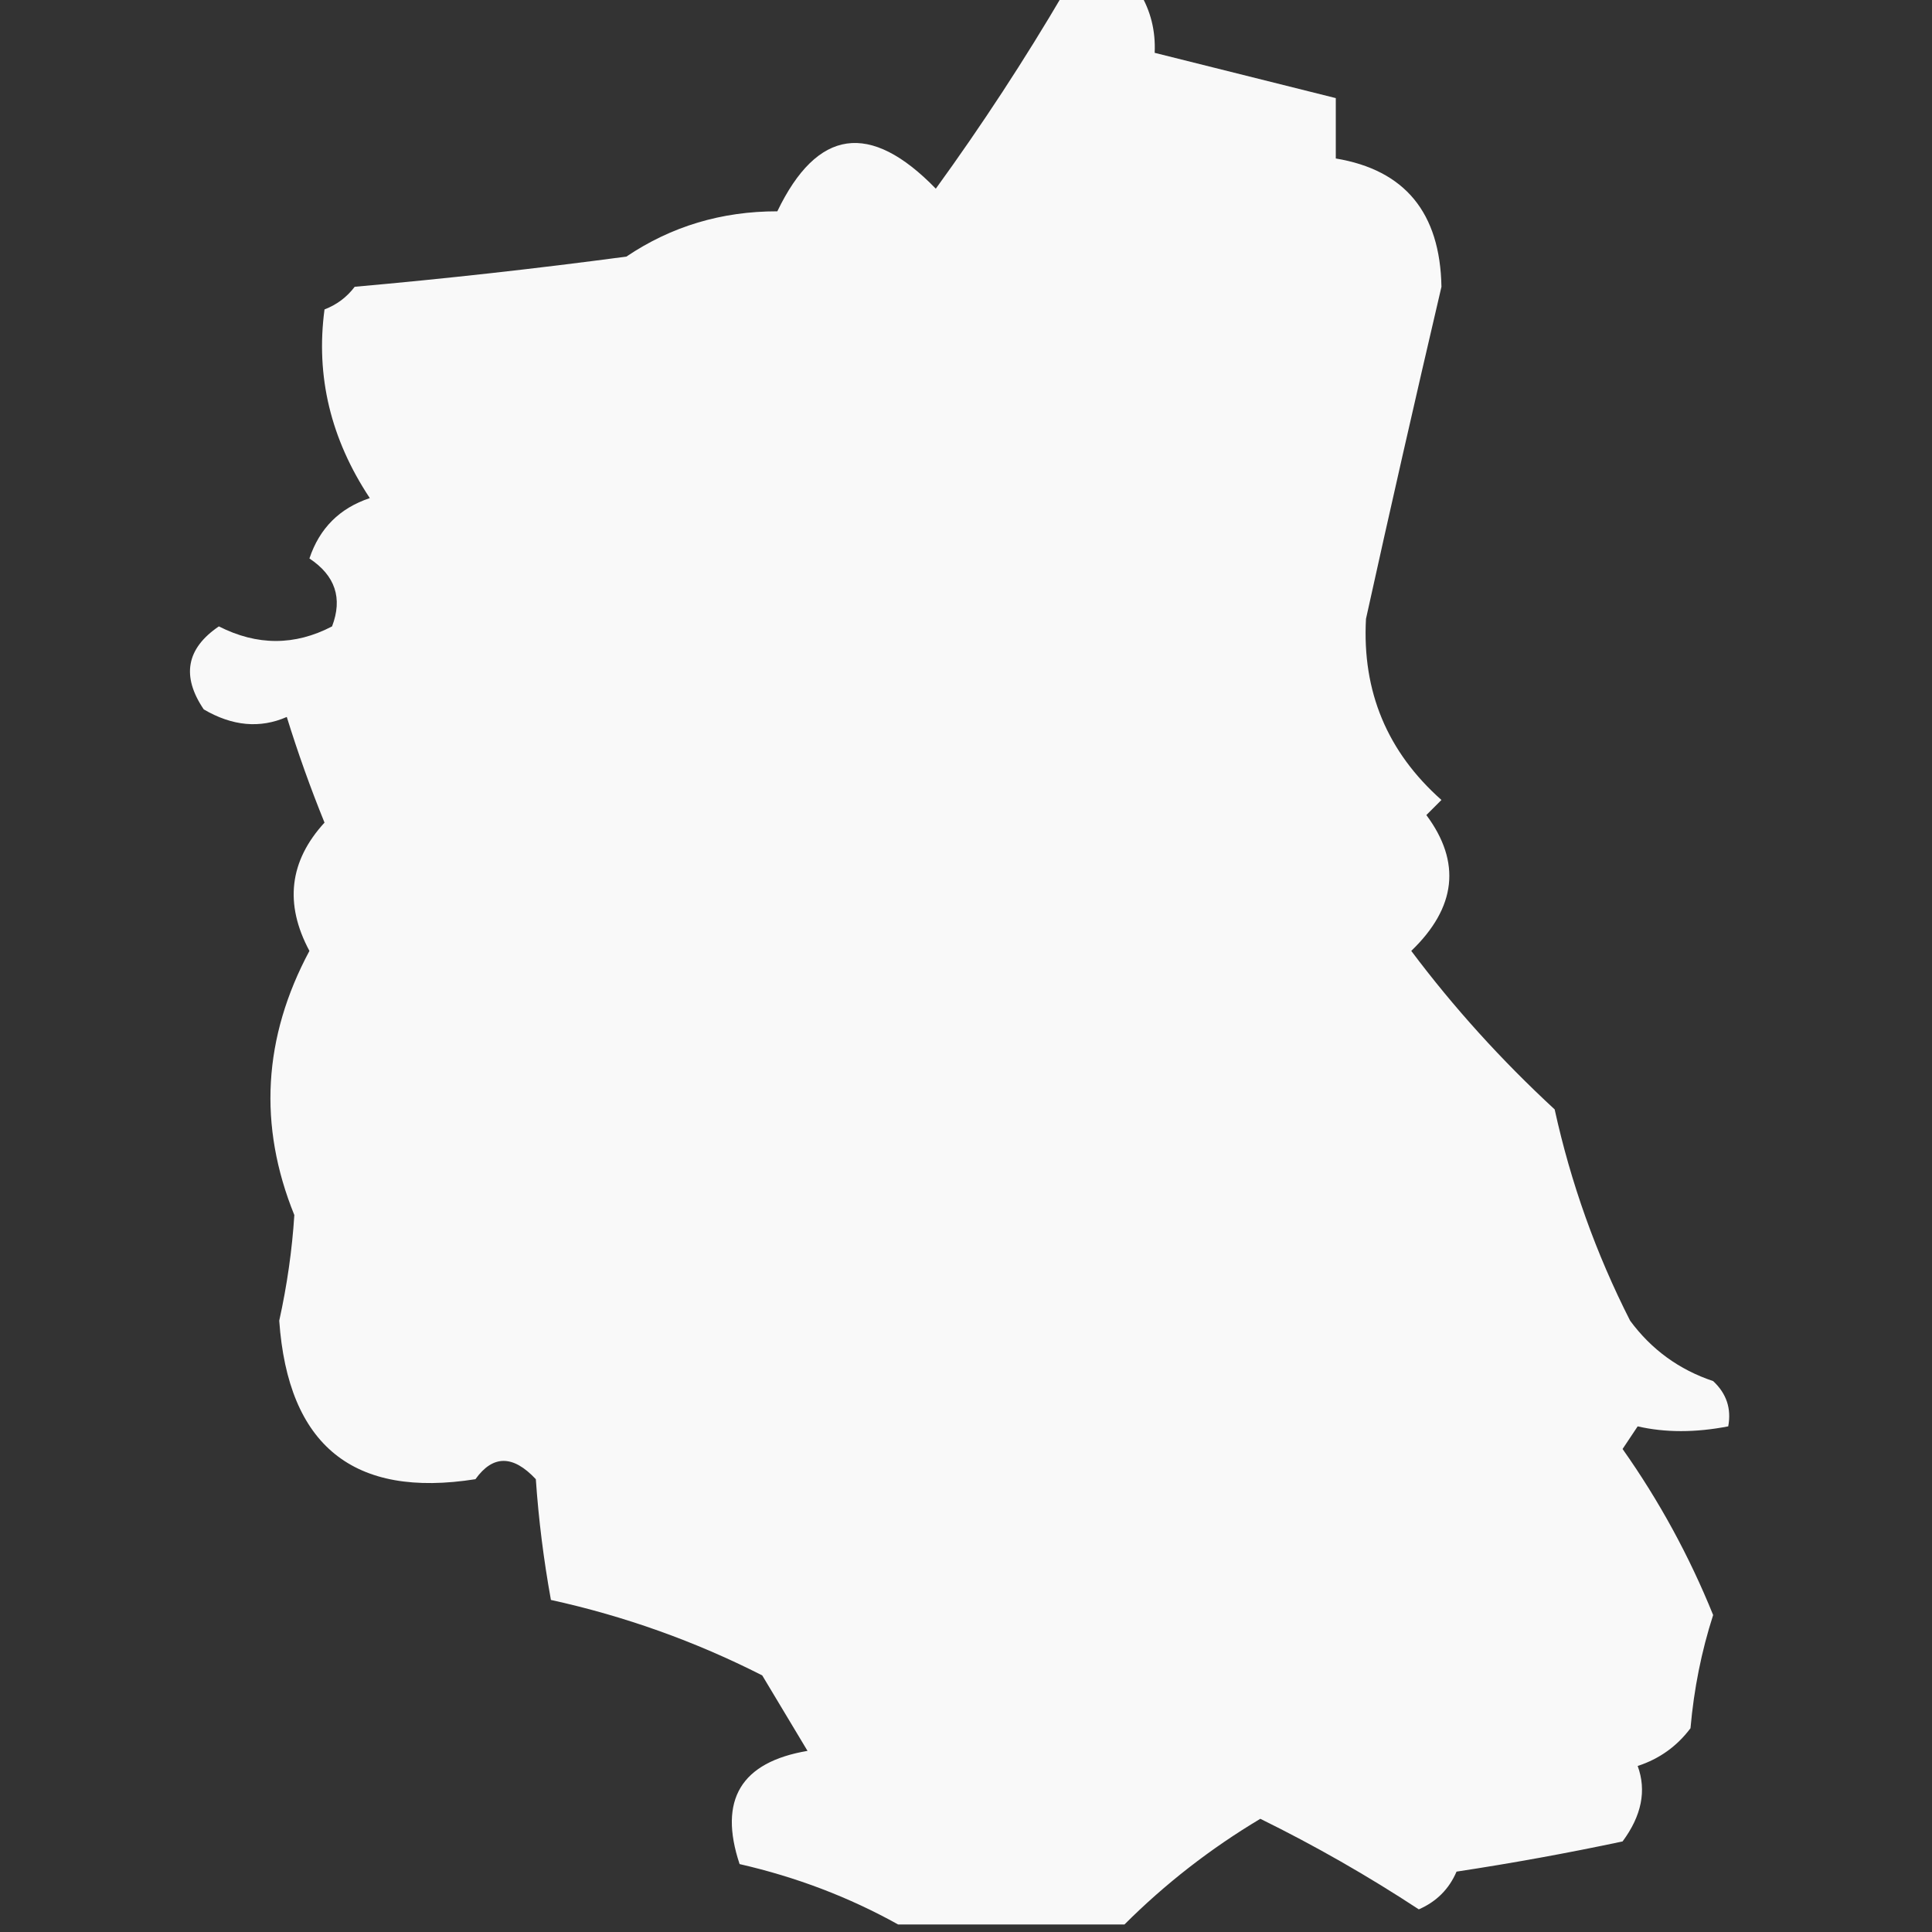 <svg xmlns="http://www.w3.org/2000/svg" xmlns:xlink="http://www.w3.org/1999/xlink" width="128px" height="128px" style="shape-rendering:geometricPrecision; text-rendering:geometricPrecision; image-rendering:optimizeQuality; fill-rule:evenodd; clip-rule:evenodd"><rect width="100%" height="100%" fill="#333333" stroke="none"/><g><path style="opacity:0.976" fill="#fefefe" d="M 70.5,-0.5 C 72.167,-0.5 73.833,-0.5 75.5,-0.5C 76.234,0.708 76.567,2.041 76.5,3.5C 80.5,4.5 84.5,5.5 88.5,6.5C 88.5,7.833 88.5,9.167 88.5,10.5C 93.08,11.262 95.413,14.096 95.5,19C 93.751,26.483 92.084,33.816 90.5,41C 90.239,45.81 91.905,49.81 95.5,53C 95.167,53.333 94.833,53.667 94.5,54C 96.821,57.123 96.487,60.123 93.5,63C 96.306,66.742 99.473,70.242 103,73.5C 104.072,78.383 105.739,83.05 108,87.5C 109.413,89.414 111.247,90.747 113.5,91.5C 114.386,92.325 114.719,93.325 114.5,94.5C 112.326,94.92 110.326,94.92 108.5,94.5C 108.167,95 107.833,95.5 107.5,96C 109.918,99.424 111.918,103.09 113.5,107C 112.726,109.405 112.226,111.905 112,114.5C 111.097,115.701 109.931,116.535 108.5,117C 109.097,118.628 108.763,120.295 107.5,122C 103.853,122.774 100.186,123.441 96.5,124C 96.002,125.158 95.168,125.991 94,126.5C 90.615,124.278 87.115,122.278 83.5,120.5C 80.197,122.473 77.197,124.807 74.5,127.5C 69.5,127.5 64.5,127.5 59.5,127.5C 56.261,125.695 52.761,124.361 49,123.5C 47.586,119.248 49.086,116.748 53.5,116C 52.5,114.333 51.5,112.667 50.5,111C 46.05,108.739 41.383,107.072 36.5,106C 36.015,103.32 35.682,100.653 35.5,98C 33.989,96.385 32.656,96.385 31.5,98C 23.418,99.279 19.085,95.779 18.5,87.5C 19.021,85.139 19.354,82.806 19.5,80.5C 17.096,74.572 17.43,68.739 20.5,63C 18.831,59.883 19.165,57.049 21.5,54.5C 20.568,52.205 19.735,49.871 19,47.5C 17.23,48.276 15.397,48.11 13.5,47C 12.01,44.8 12.343,42.966 14.5,41.5C 17.034,42.788 19.534,42.788 22,41.5C 22.711,39.633 22.211,38.133 20.5,37C 21.167,35 22.5,33.667 24.5,33C 21.908,29.089 20.908,24.922 21.5,20.5C 22.308,20.192 22.975,19.692 23.5,19C 29.515,18.465 35.515,17.799 41.5,17C 44.475,14.996 47.808,13.996 51.5,14C 54.143,8.514 57.643,8.014 62,12.5C 65.056,8.284 67.889,3.951 70.5,-0.5 Z"></path></g></svg>